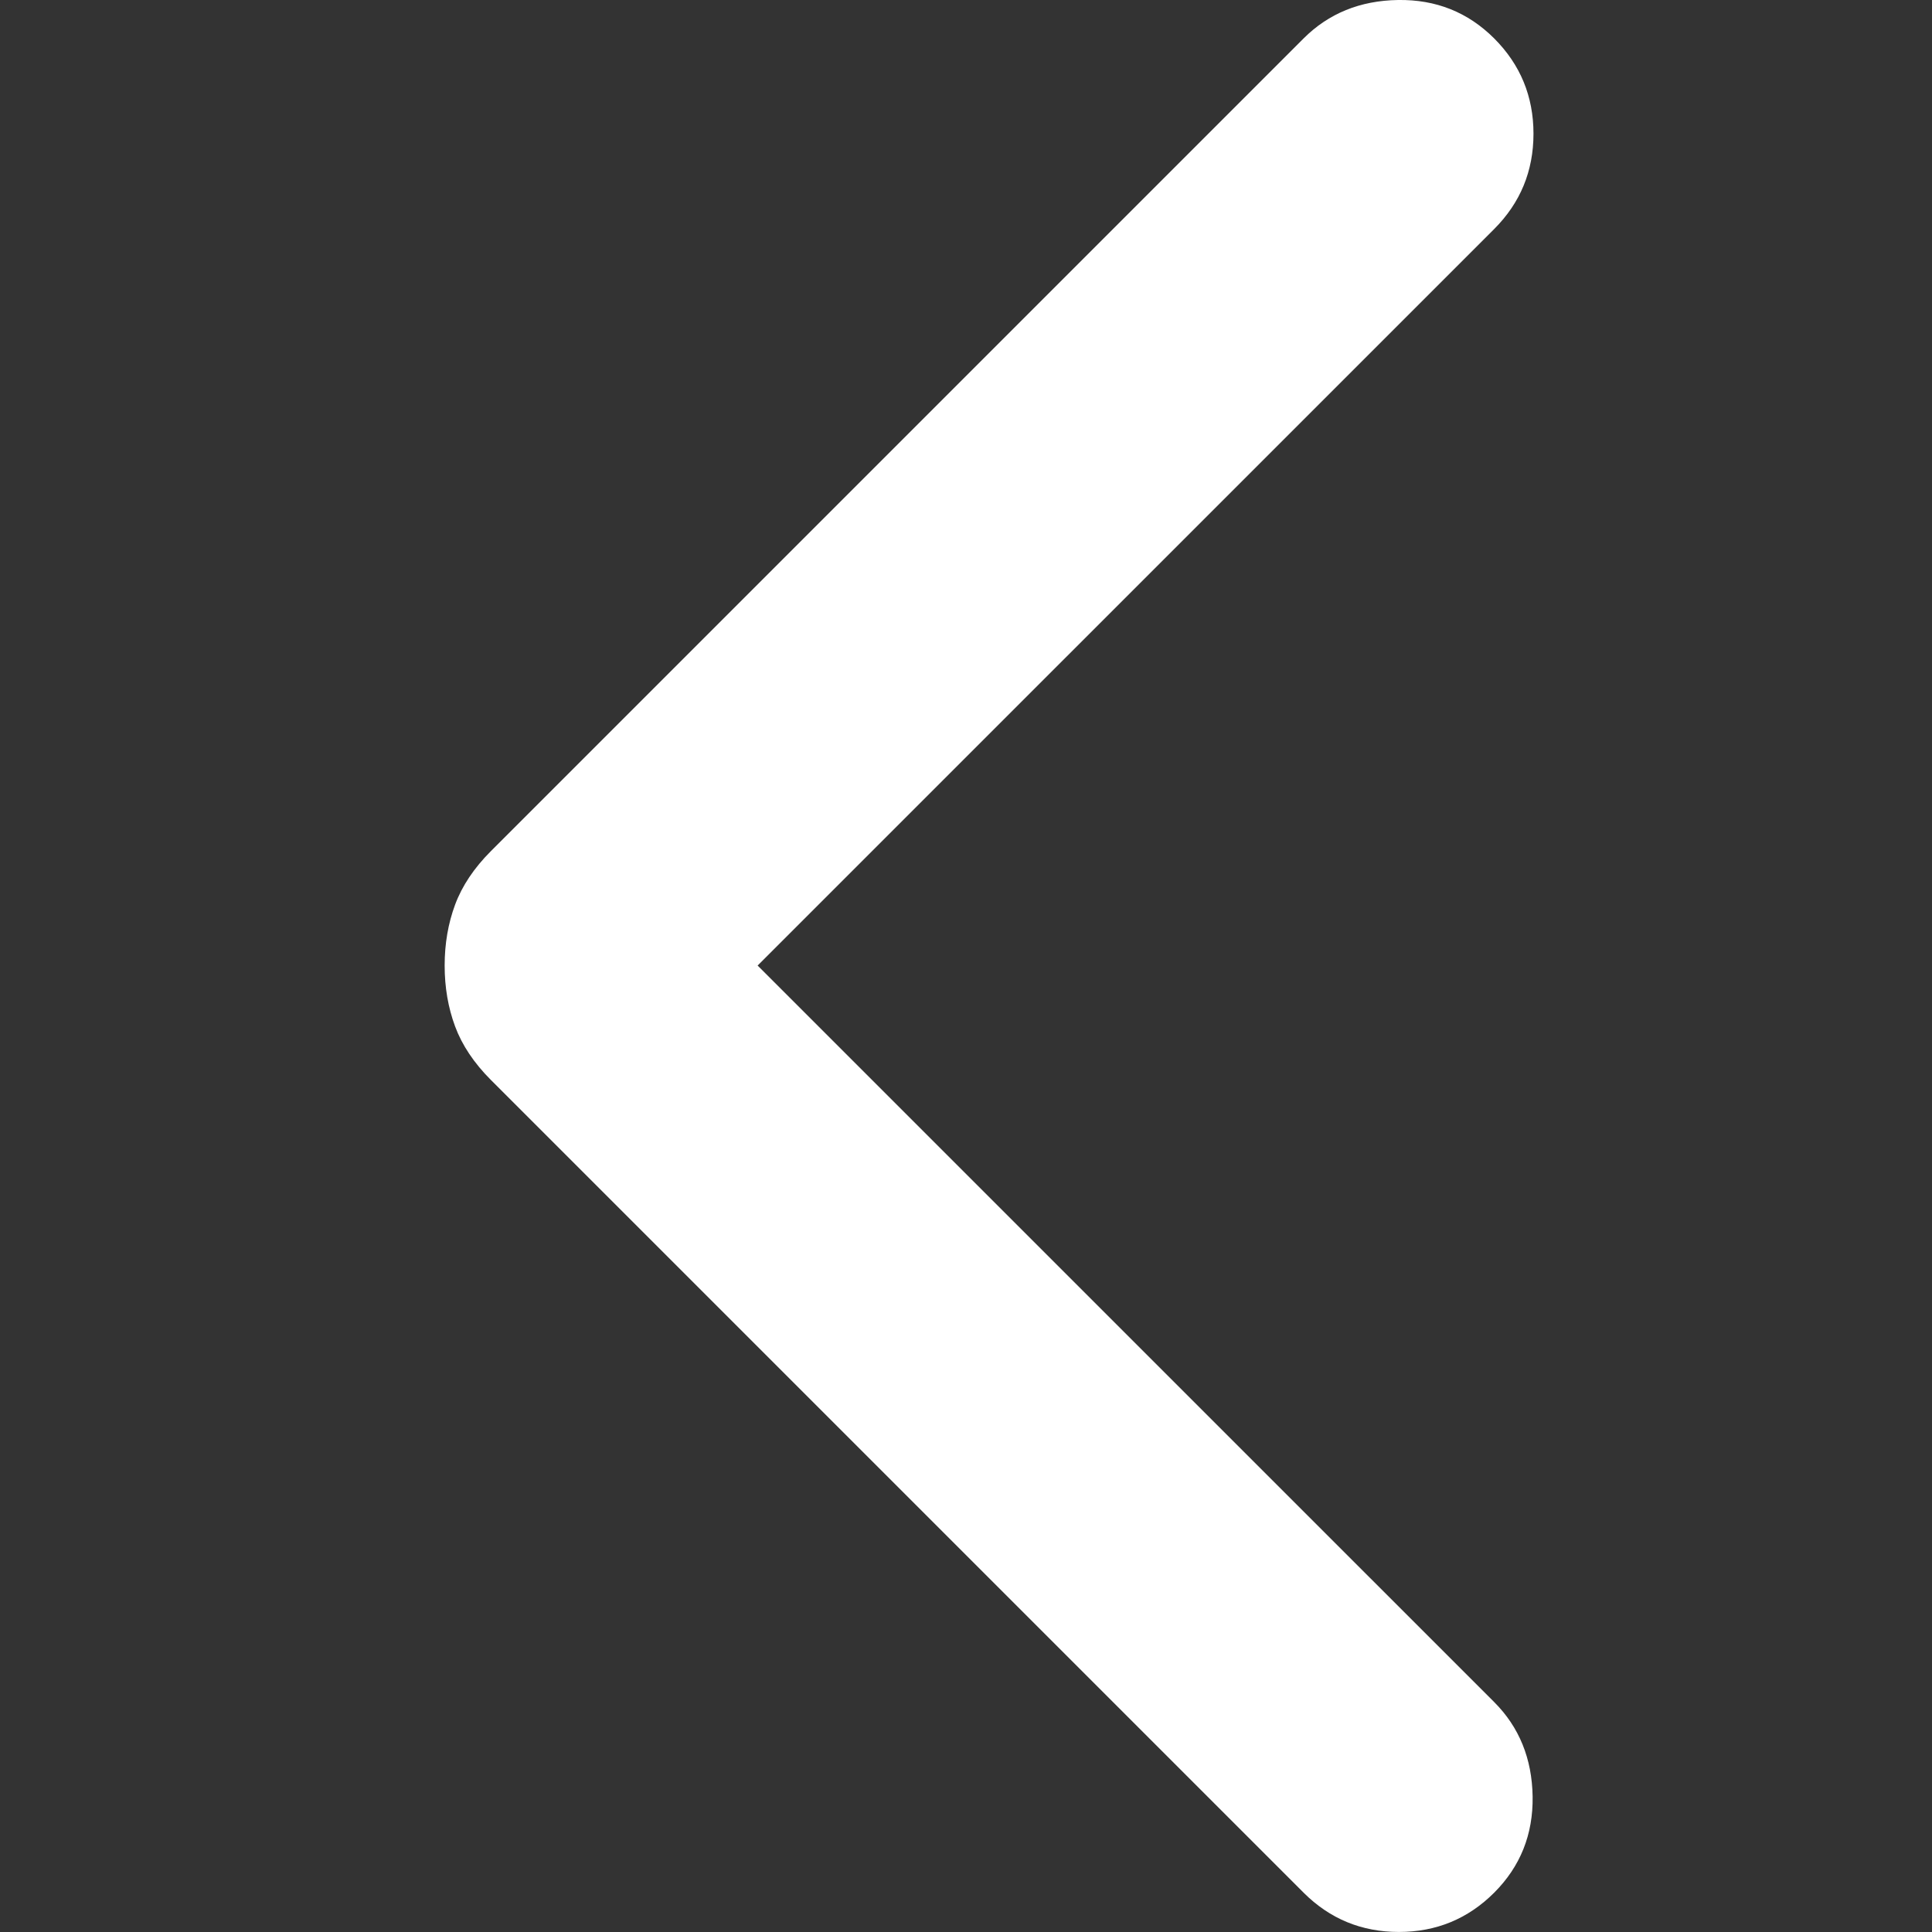<?xml version="1.0" encoding="UTF-8" standalone="no"?>
<svg
   height="10.684"
   viewBox="0 -960 427.36 427.36"
   width="10.684"
   fill="#e3e3e3"
   version="1.1"
   id="svg1"
   sodipodi:docname="chevron_left_24dp_E3E3E3_FILL0_wght300_GRAD0_opsz24.svg"
   inkscape:version="1.3.2 (091e20e, 2023-11-25, custom)"
   xmlns:inkscape="http://www.inkscape.org/namespaces/inkscape"
   xmlns:sodipodi="http://sodipodi.sourceforge.net/DTD/sodipodi-0.dtd"
   xmlns="http://www.w3.org/2000/svg"
   xmlns:svg="http://www.w3.org/2000/svg">
  <rect x="0" y="-960" width="427.36" height="427.36" fill="#333333" stroke="none"/>
  <defs
     id="defs1" />
  <sodipodi:namedview
     id="namedview1"
     pagecolor="#ffffff"
     bordercolor="#000000"
     borderopacity="0.25"
     inkscape:showpageshadow="2"
     inkscape:pageopacity="0.0"
     inkscape:pagecheckerboard="0"
     inkscape:deskcolor="#d1d1d1"
     inkscape:zoom="49.208333"
     inkscape:cx="3.2718036"
     inkscape:cy="5.3344623"
     inkscape:window-width="2560"
     inkscape:window-height="1377"
     inkscape:window-x="2552"
     inkscape:window-y="-8"
     inkscape:window-maximized="1"
     inkscape:current-layer="svg1" />
  <path
     d="m 167.587,-746.42 162.93,162.92 q 8.3,8.31 8.5,20.89 0.19,12.57 -8.5,21.27 -8.7,8.69 -21.08,8.69 -12.38,0 -21.08,-8.69 l -179.77,-179.77 q -5.61,-5.62 -7.92,-11.85 -2.31,-6.23 -2.31,-13.46 0,-7.23 2.31,-13.46 2.31,-6.23 7.92,-11.85 l 179.77,-179.77 q 8.31,-8.3 20.89,-8.5 12.57,-0.19 21.27,8.5 8.69,8.7 8.69,21.08 0,12.38 -8.69,21.08 z"
     id="path1"
     style="fill:#ffffff;fill-opacity:1" />
</svg>

